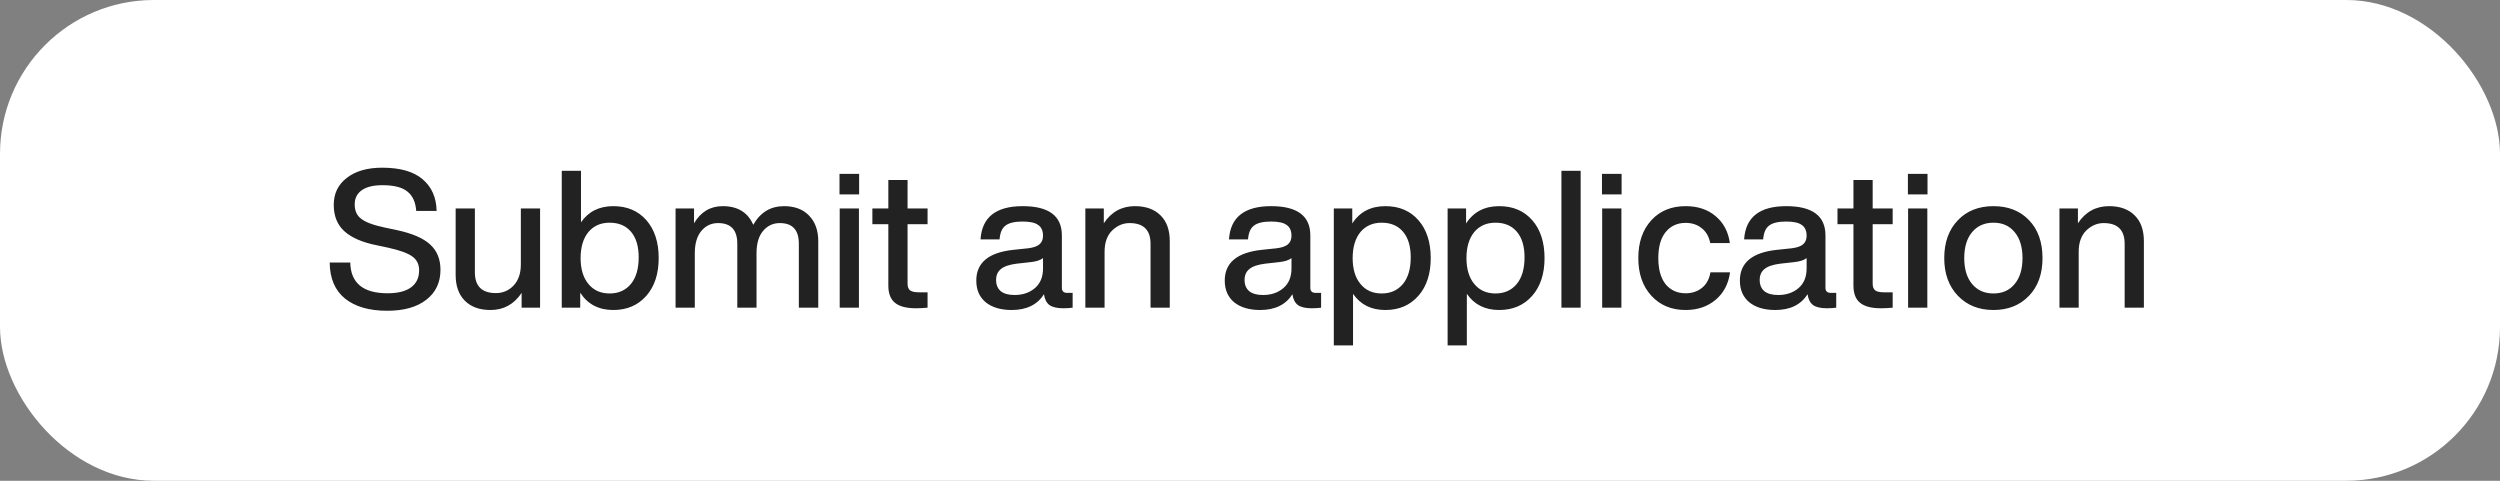 <?xml version="1.0" encoding="UTF-8"?> <svg xmlns="http://www.w3.org/2000/svg" width="260" height="50" viewBox="0 0 260 50" fill="none"><rect x="0" y="0" width="260" height="50" fill="#808080" stroke="none"/><rect width="260" height="50" rx="16" fill="white"></rect><path d="M40.269 32.32C38.389 32.32 36.922 31.893 35.868 31.04C34.828 30.187 34.302 28.94 34.288 27.3H36.428C36.468 29.433 37.762 30.5 40.309 30.5C41.362 30.5 42.169 30.3 42.728 29.9C43.302 29.487 43.589 28.893 43.589 28.12C43.589 27.493 43.355 27.013 42.889 26.68C42.422 26.333 41.582 26.027 40.368 25.76L39.148 25.5C37.682 25.207 36.575 24.727 35.828 24.06C35.082 23.393 34.709 22.473 34.709 21.3C34.709 20.127 35.162 19.193 36.069 18.5C36.975 17.793 38.202 17.44 39.748 17.44C41.615 17.44 43.015 17.84 43.949 18.64C44.895 19.44 45.382 20.54 45.408 21.94H43.288C43.222 21.02 42.915 20.347 42.368 19.92C41.835 19.48 40.968 19.26 39.769 19.26C38.835 19.26 38.122 19.433 37.629 19.78C37.135 20.127 36.889 20.62 36.889 21.26C36.889 21.913 37.108 22.407 37.548 22.74C37.989 23.1 38.802 23.407 39.989 23.66L41.228 23.92C42.855 24.267 44.022 24.767 44.728 25.42C45.449 26.073 45.809 26.953 45.809 28.06C45.809 29.38 45.315 30.42 44.328 31.18C43.355 31.94 42.002 32.32 40.269 32.32ZM54.168 27.5V21.68H56.168V32H54.248V30.46C53.461 31.647 52.381 32.24 51.008 32.24C49.874 32.24 48.988 31.92 48.348 31.28C47.708 30.64 47.388 29.747 47.388 28.6V21.68H49.388V28.32C49.388 29.76 50.114 30.48 51.568 30.48C52.301 30.48 52.914 30.22 53.408 29.7C53.914 29.167 54.168 28.433 54.168 27.5ZM63.783 21.44C65.223 21.44 66.369 21.927 67.223 22.9C68.076 23.873 68.503 25.187 68.503 26.84C68.503 28.48 68.076 29.787 67.223 30.76C66.356 31.747 65.209 32.24 63.783 32.24C62.263 32.24 61.116 31.64 60.343 30.44V32H58.423V17.76H60.423V23.12C61.196 22 62.316 21.44 63.783 21.44ZM61.203 29.54C61.736 30.193 62.469 30.52 63.403 30.52C64.336 30.52 65.076 30.187 65.623 29.52C66.156 28.867 66.423 27.947 66.423 26.76C66.423 25.613 66.156 24.727 65.623 24.1C65.089 23.473 64.349 23.16 63.403 23.16C62.483 23.16 61.749 23.48 61.203 24.12C60.656 24.787 60.383 25.693 60.383 26.84C60.383 27.987 60.656 28.887 61.203 29.54ZM81.539 21.44C82.659 21.44 83.532 21.773 84.159 22.44C84.785 23.093 85.099 23.973 85.099 25.08V32H83.079V25.34C83.079 23.913 82.419 23.2 81.099 23.2C80.392 23.2 79.812 23.473 79.359 24.02C78.905 24.553 78.679 25.327 78.679 26.34V32H76.679V25.34C76.679 23.913 76.012 23.2 74.679 23.2C73.972 23.2 73.392 23.473 72.939 24.02C72.485 24.567 72.259 25.34 72.259 26.34V32H70.259V21.68H72.179V23.22C72.885 22.033 73.879 21.44 75.159 21.44C76.719 21.44 77.779 22.087 78.339 23.38C79.072 22.087 80.139 21.44 81.539 21.44ZM89.349 20.22H87.309V18.08H89.349V20.22ZM89.329 32H87.329V21.68H89.329V32ZM96.467 21.68V23.32H94.387V29.52C94.387 29.827 94.474 30.053 94.647 30.2C94.834 30.333 95.141 30.4 95.567 30.4H96.467V32C96.027 32.04 95.621 32.06 95.247 32.06C94.274 32.06 93.554 31.873 93.087 31.5C92.621 31.127 92.387 30.527 92.387 29.7V23.32H90.727V21.68H92.387V18.72H94.387V21.68H96.467ZM110.994 30.46H111.554V32C111.261 32.04 110.934 32.06 110.574 32.06C109.934 32.06 109.454 31.947 109.134 31.72C108.827 31.48 108.641 31.107 108.574 30.6C107.881 31.693 106.761 32.24 105.214 32.24C104.081 32.24 103.181 31.973 102.514 31.44C101.861 30.893 101.534 30.14 101.534 29.18C101.534 27.313 102.827 26.247 105.414 25.98L106.934 25.82C107.467 25.753 107.854 25.62 108.094 25.42C108.347 25.207 108.474 24.907 108.474 24.52C108.474 24 108.307 23.627 107.974 23.4C107.654 23.16 107.114 23.04 106.354 23.04C105.527 23.04 104.934 23.18 104.574 23.46C104.214 23.727 104.007 24.207 103.954 24.9H101.974C102.121 22.593 103.581 21.44 106.354 21.44C109.074 21.44 110.434 22.453 110.434 24.48V29.94C110.434 30.287 110.621 30.46 110.994 30.46ZM105.514 30.68C106.367 30.68 107.074 30.44 107.634 29.96C108.194 29.48 108.474 28.8 108.474 27.92V26.84C108.221 27.053 107.794 27.193 107.194 27.26L105.754 27.42C104.981 27.513 104.427 27.7 104.094 27.98C103.761 28.247 103.594 28.627 103.594 29.12C103.594 29.613 103.754 30 104.074 30.28C104.407 30.547 104.887 30.68 105.514 30.68ZM118.036 21.44C119.169 21.44 120.056 21.76 120.696 22.4C121.336 23.027 121.656 23.92 121.656 25.08V32H119.656V25.36C119.656 23.92 118.929 23.2 117.476 23.2C116.809 23.2 116.209 23.453 115.676 23.96C115.143 24.48 114.876 25.22 114.876 26.18V32H112.876V21.68H114.796V23.22C115.583 22.033 116.663 21.44 118.036 21.44ZM136.834 30.46H137.394V32C137.101 32.04 136.774 32.06 136.414 32.06C135.774 32.06 135.294 31.947 134.974 31.72C134.667 31.48 134.481 31.107 134.414 30.6C133.721 31.693 132.601 32.24 131.054 32.24C129.921 32.24 129.021 31.973 128.354 31.44C127.701 30.893 127.374 30.14 127.374 29.18C127.374 27.313 128.667 26.247 131.254 25.98L132.774 25.82C133.307 25.753 133.694 25.62 133.934 25.42C134.187 25.207 134.314 24.907 134.314 24.52C134.314 24 134.147 23.627 133.814 23.4C133.494 23.16 132.954 23.04 132.194 23.04C131.367 23.04 130.774 23.18 130.414 23.46C130.054 23.727 129.847 24.207 129.794 24.9H127.814C127.961 22.593 129.421 21.44 132.194 21.44C134.914 21.44 136.274 22.453 136.274 24.48V29.94C136.274 30.287 136.461 30.46 136.834 30.46ZM131.354 30.68C132.207 30.68 132.914 30.44 133.474 29.96C134.034 29.48 134.314 28.8 134.314 27.92V26.84C134.061 27.053 133.634 27.193 133.034 27.26L131.594 27.42C130.821 27.513 130.267 27.7 129.934 27.98C129.601 28.247 129.434 28.627 129.434 29.12C129.434 29.613 129.594 30 129.914 30.28C130.247 30.547 130.727 30.68 131.354 30.68ZM144.076 21.44C145.516 21.44 146.662 21.927 147.516 22.9C148.369 23.873 148.796 25.187 148.796 26.84C148.796 28.48 148.369 29.787 147.516 30.76C146.649 31.747 145.502 32.24 144.076 32.24C142.609 32.24 141.489 31.68 140.716 30.56V35.92H138.716V21.68H140.636V23.24C141.409 22.04 142.556 21.44 144.076 21.44ZM141.496 29.54C142.029 30.193 142.762 30.52 143.696 30.52C144.629 30.52 145.369 30.187 145.916 29.52C146.449 28.867 146.716 27.947 146.716 26.76C146.716 25.613 146.449 24.727 145.916 24.1C145.382 23.473 144.642 23.16 143.696 23.16C142.776 23.16 142.042 23.48 141.496 24.12C140.949 24.787 140.676 25.693 140.676 26.84C140.676 27.987 140.949 28.887 141.496 29.54ZM155.912 21.44C157.352 21.44 158.498 21.927 159.352 22.9C160.205 23.873 160.632 25.187 160.632 26.84C160.632 28.48 160.205 29.787 159.352 30.76C158.485 31.747 157.338 32.24 155.912 32.24C154.445 32.24 153.325 31.68 152.552 30.56V35.92H150.552V21.68H152.472V23.24C153.245 22.04 154.392 21.44 155.912 21.44ZM153.332 29.54C153.865 30.193 154.598 30.52 155.532 30.52C156.465 30.52 157.205 30.187 157.752 29.52C158.285 28.867 158.552 27.947 158.552 26.76C158.552 25.613 158.285 24.727 157.752 24.1C157.218 23.473 156.478 23.16 155.532 23.16C154.612 23.16 153.878 23.48 153.332 24.12C152.785 24.787 152.512 25.693 152.512 26.84C152.512 27.987 152.785 28.887 153.332 29.54ZM164.388 32H162.388V17.76H164.388V32ZM168.646 20.22H166.606V18.08H168.646V20.22ZM168.626 32H166.626V21.68H168.626V32ZM175.304 32.24C173.837 32.24 172.651 31.747 171.744 30.76C170.837 29.773 170.384 28.467 170.384 26.84C170.384 25.2 170.837 23.887 171.744 22.9C172.637 21.927 173.824 21.44 175.304 21.44C176.571 21.44 177.611 21.787 178.424 22.48C179.251 23.173 179.744 24.107 179.904 25.28H177.864C177.731 24.6 177.431 24.08 176.964 23.72C176.511 23.36 175.957 23.18 175.304 23.18C174.437 23.18 173.744 23.5 173.224 24.14C172.717 24.767 172.464 25.667 172.464 26.84C172.464 28.013 172.717 28.92 173.224 29.56C173.744 30.187 174.437 30.5 175.304 30.5C175.971 30.5 176.537 30.313 177.004 29.94C177.471 29.567 177.764 29.027 177.884 28.32H179.924C179.764 29.52 179.264 30.473 178.424 31.18C177.584 31.887 176.544 32.24 175.304 32.24ZM190.408 30.46H190.968V32C190.675 32.04 190.348 32.06 189.988 32.06C189.348 32.06 188.868 31.947 188.548 31.72C188.242 31.48 188.055 31.107 187.988 30.6C187.295 31.693 186.175 32.24 184.628 32.24C183.495 32.24 182.595 31.973 181.928 31.44C181.275 30.893 180.948 30.14 180.948 29.18C180.948 27.313 182.242 26.247 184.828 25.98L186.348 25.82C186.882 25.753 187.268 25.62 187.508 25.42C187.762 25.207 187.888 24.907 187.888 24.52C187.888 24 187.722 23.627 187.388 23.4C187.068 23.16 186.528 23.04 185.768 23.04C184.942 23.04 184.348 23.18 183.988 23.46C183.628 23.727 183.422 24.207 183.368 24.9H181.388C181.535 22.593 182.995 21.44 185.768 21.44C188.488 21.44 189.848 22.453 189.848 24.48V29.94C189.848 30.287 190.035 30.46 190.408 30.46ZM184.928 30.68C185.782 30.68 186.488 30.44 187.048 29.96C187.608 29.48 187.888 28.8 187.888 27.92V26.84C187.635 27.053 187.208 27.193 186.608 27.26L185.168 27.42C184.395 27.513 183.842 27.7 183.508 27.98C183.175 28.247 183.008 28.627 183.008 29.12C183.008 29.613 183.168 30 183.488 30.28C183.822 30.547 184.302 30.68 184.928 30.68ZM196.838 21.68V23.32H194.758V29.52C194.758 29.827 194.845 30.053 195.018 30.2C195.205 30.333 195.512 30.4 195.938 30.4H196.838V32C196.398 32.04 195.992 32.06 195.618 32.06C194.645 32.06 193.925 31.873 193.458 31.5C192.992 31.127 192.758 30.527 192.758 29.7V23.32H191.098V21.68H192.758V18.72H194.758V21.68H196.838ZM200.462 20.22H198.422V18.08H200.462V20.22ZM200.442 32H198.442V21.68H200.442V32ZM211.021 30.76C210.074 31.747 208.841 32.24 207.321 32.24C205.801 32.24 204.567 31.747 203.621 30.76C202.674 29.773 202.201 28.467 202.201 26.84C202.201 25.2 202.674 23.887 203.621 22.9C204.554 21.927 205.787 21.44 207.321 21.44C208.854 21.44 210.087 21.927 211.021 22.9C211.954 23.873 212.421 25.187 212.421 26.84C212.421 28.48 211.954 29.787 211.021 30.76ZM205.101 29.54C205.647 30.193 206.387 30.52 207.321 30.52C208.254 30.52 208.987 30.193 209.521 29.54C210.067 28.887 210.341 27.987 210.341 26.84C210.341 25.693 210.067 24.793 209.521 24.14C208.987 23.487 208.254 23.16 207.321 23.16C206.387 23.16 205.647 23.487 205.101 24.14C204.554 24.793 204.281 25.693 204.281 26.84C204.281 27.987 204.554 28.887 205.101 29.54ZM219.344 21.44C220.478 21.44 221.364 21.76 222.004 22.4C222.644 23.027 222.964 23.92 222.964 25.08V32H220.964V25.36C220.964 23.92 220.238 23.2 218.784 23.2C218.118 23.2 217.518 23.453 216.984 23.96C216.451 24.48 216.184 25.22 216.184 26.18V32H214.184V21.68H216.104V23.22C216.891 22.033 217.971 21.44 219.344 21.44Z" fill="#222222"></path></svg> 